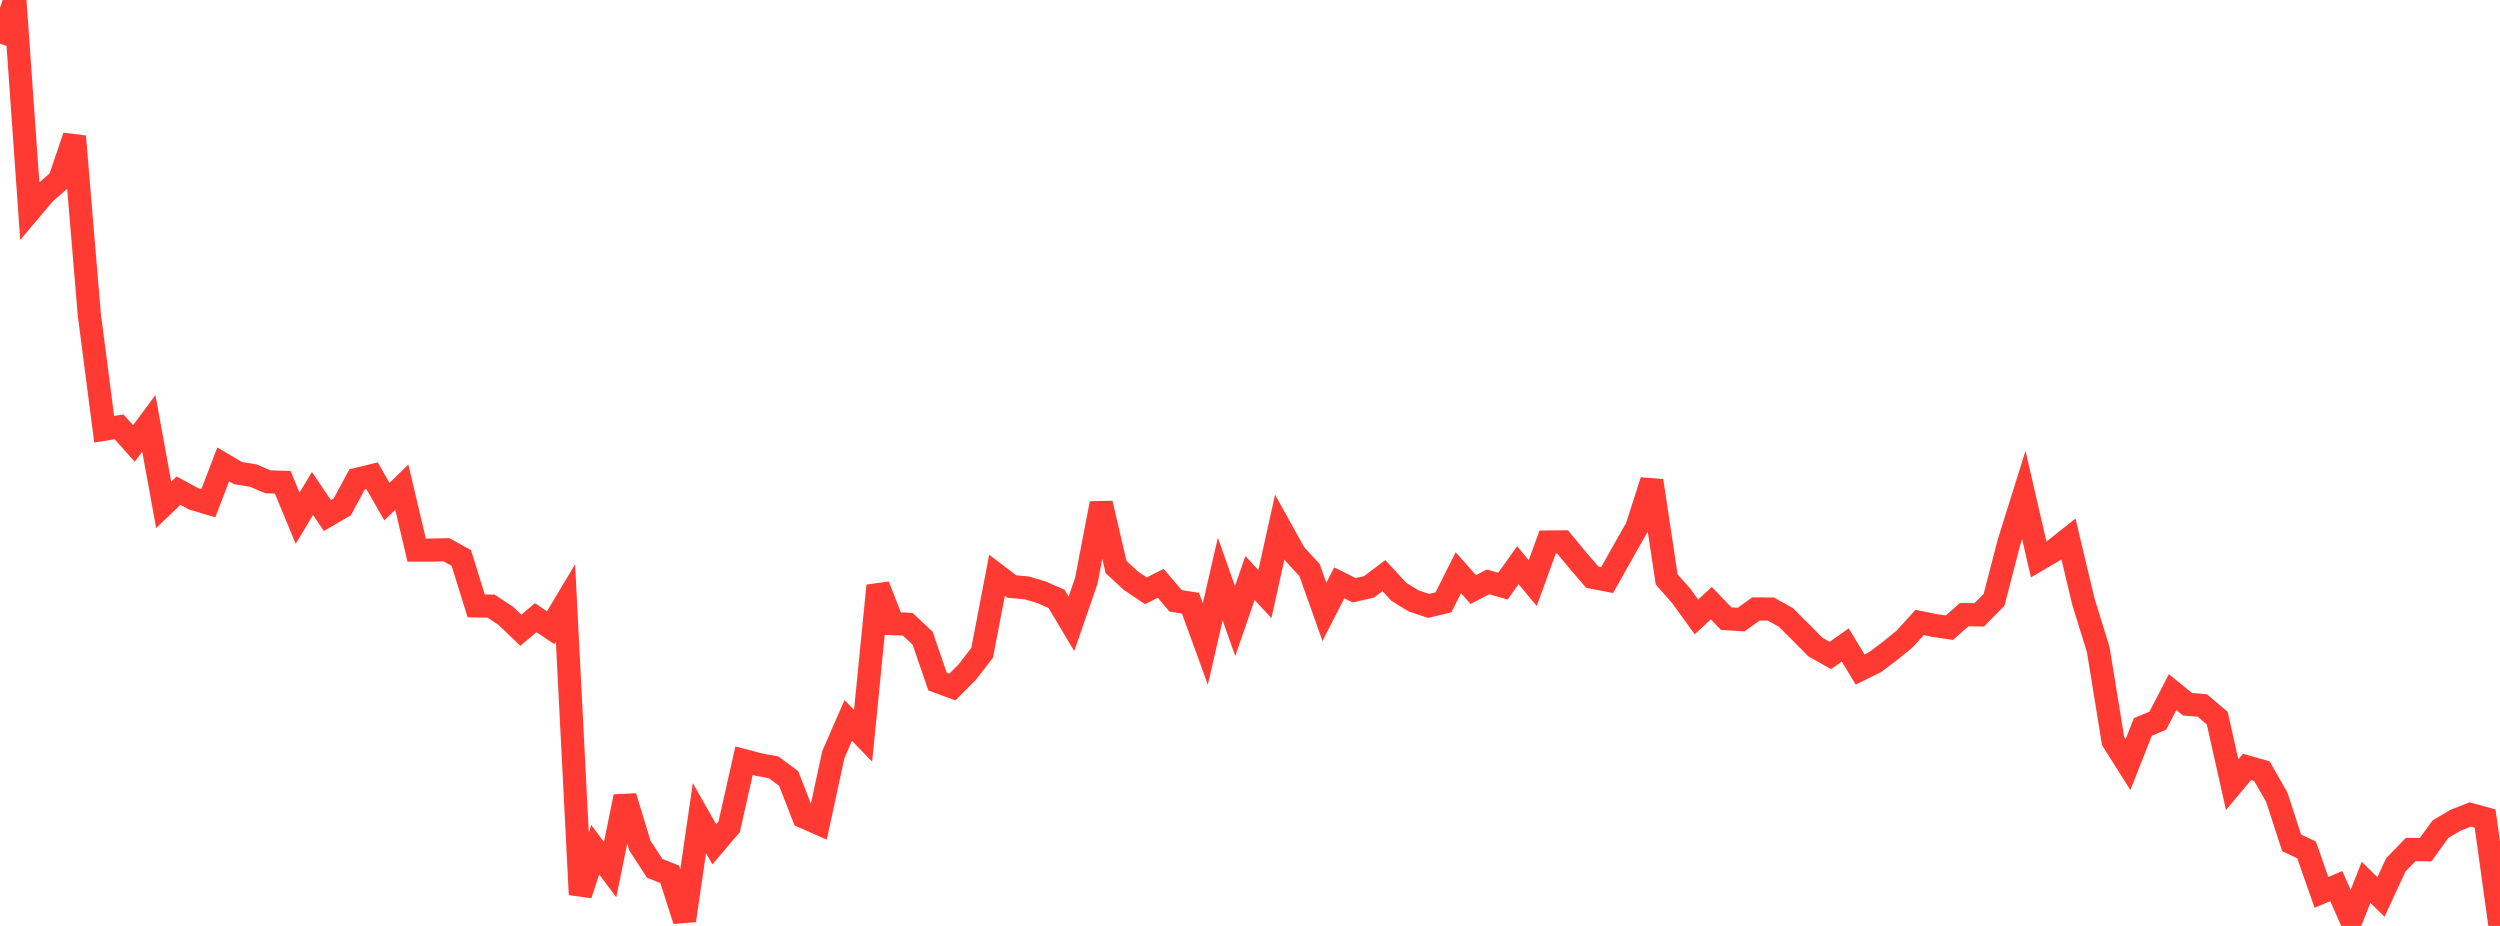 <?xml version="1.0" standalone="no"?>
<!DOCTYPE svg PUBLIC "-//W3C//DTD SVG 1.1//EN" "http://www.w3.org/Graphics/SVG/1.1/DTD/svg11.dtd">

<svg width="135" height="50" viewBox="0 0 135 50" preserveAspectRatio="none" 
  xmlns="http://www.w3.org/2000/svg"
  xmlns:xlink="http://www.w3.org/1999/xlink">


<polyline points="0.0, 2.363 0.804, 0.0 1.607, 11.378 2.411, 10.429 3.214, 9.726 4.018, 7.366 4.821, 16.972 5.625, 23.179 6.429, 23.051 7.232, 23.948 8.036, 22.863 8.839, 27.262 9.643, 26.496 10.446, 26.934 11.25, 27.173 12.054, 25.077 12.857, 25.551 13.661, 25.676 14.464, 26.017 15.268, 26.043 16.071, 27.984 16.875, 26.648 17.679, 27.841 18.482, 27.372 19.286, 25.882 20.089, 25.685 20.893, 27.091 21.696, 26.303 22.5, 29.706 23.304, 29.705 24.107, 29.686 24.911, 30.134 25.714, 32.718 26.518, 32.731 27.321, 33.262 28.125, 34.034 28.929, 33.355 29.732, 33.897 30.536, 32.555 31.339, 48.306 32.143, 45.884 32.946, 46.962 33.75, 43.017 34.554, 45.663 35.357, 46.893 36.161, 47.211 36.964, 49.704 37.768, 44.181 38.571, 45.593 39.375, 44.646 40.179, 41.077 40.982, 41.288 41.786, 41.44 42.589, 42.042 43.393, 44.107 44.196, 44.461 45.0, 40.75 45.804, 38.906 46.607, 39.73 47.411, 31.628 48.214, 33.676 49.018, 33.71 49.821, 34.461 50.625, 36.803 51.429, 37.098 52.232, 36.293 53.036, 35.248 53.839, 31.063 54.643, 31.675 55.446, 31.745 56.25, 31.986 57.054, 32.34 57.857, 33.685 58.661, 31.359 59.464, 27.183 60.268, 30.619 61.071, 31.361 61.875, 31.903 62.679, 31.498 63.482, 32.446 64.286, 32.572 65.089, 34.775 65.893, 31.269 66.696, 33.535 67.5, 31.212 68.304, 32.079 69.107, 28.46 69.911, 29.909 70.714, 30.782 71.518, 33.041 72.321, 31.472 73.125, 31.876 73.929, 31.688 74.732, 31.084 75.536, 31.956 76.339, 32.452 77.143, 32.718 77.946, 32.524 78.75, 30.925 79.554, 31.835 80.357, 31.421 81.161, 31.652 81.964, 30.519 82.768, 31.488 83.571, 29.269 84.375, 29.261 85.179, 30.231 85.982, 31.169 86.786, 31.324 87.589, 29.893 88.393, 28.476 89.196, 25.962 90.0, 31.289 90.804, 32.201 91.607, 33.315 92.411, 32.569 93.214, 33.407 94.018, 33.459 94.821, 32.883 95.625, 32.889 96.429, 33.335 97.232, 34.13 98.036, 34.943 98.839, 35.395 99.643, 34.827 100.446, 36.155 101.25, 35.758 102.054, 35.152 102.857, 34.499 103.661, 33.611 104.464, 33.778 105.268, 33.896 106.071, 33.188 106.875, 33.205 107.679, 32.389 108.482, 29.295 109.286, 26.727 110.089, 30.21 110.893, 29.736 111.696, 29.099 112.5, 32.476 113.304, 35.075 114.107, 40.016 114.911, 41.288 115.714, 39.254 116.518, 38.921 117.321, 37.375 118.125, 38.03 118.929, 38.098 119.732, 38.782 120.536, 42.372 121.339, 41.414 122.143, 41.642 122.946, 43.051 123.75, 45.516 124.554, 45.895 125.357, 48.186 126.161, 47.849 126.964, 49.678 127.768, 47.644 128.571, 48.437 129.375, 46.699 130.179, 45.872 130.982, 45.886 131.786, 44.774 132.589, 44.298 133.393, 43.983 134.196, 44.201 135.0, 50.0" fill="none" stroke="#ff3a33" stroke-width="1.25"/>

</svg>
